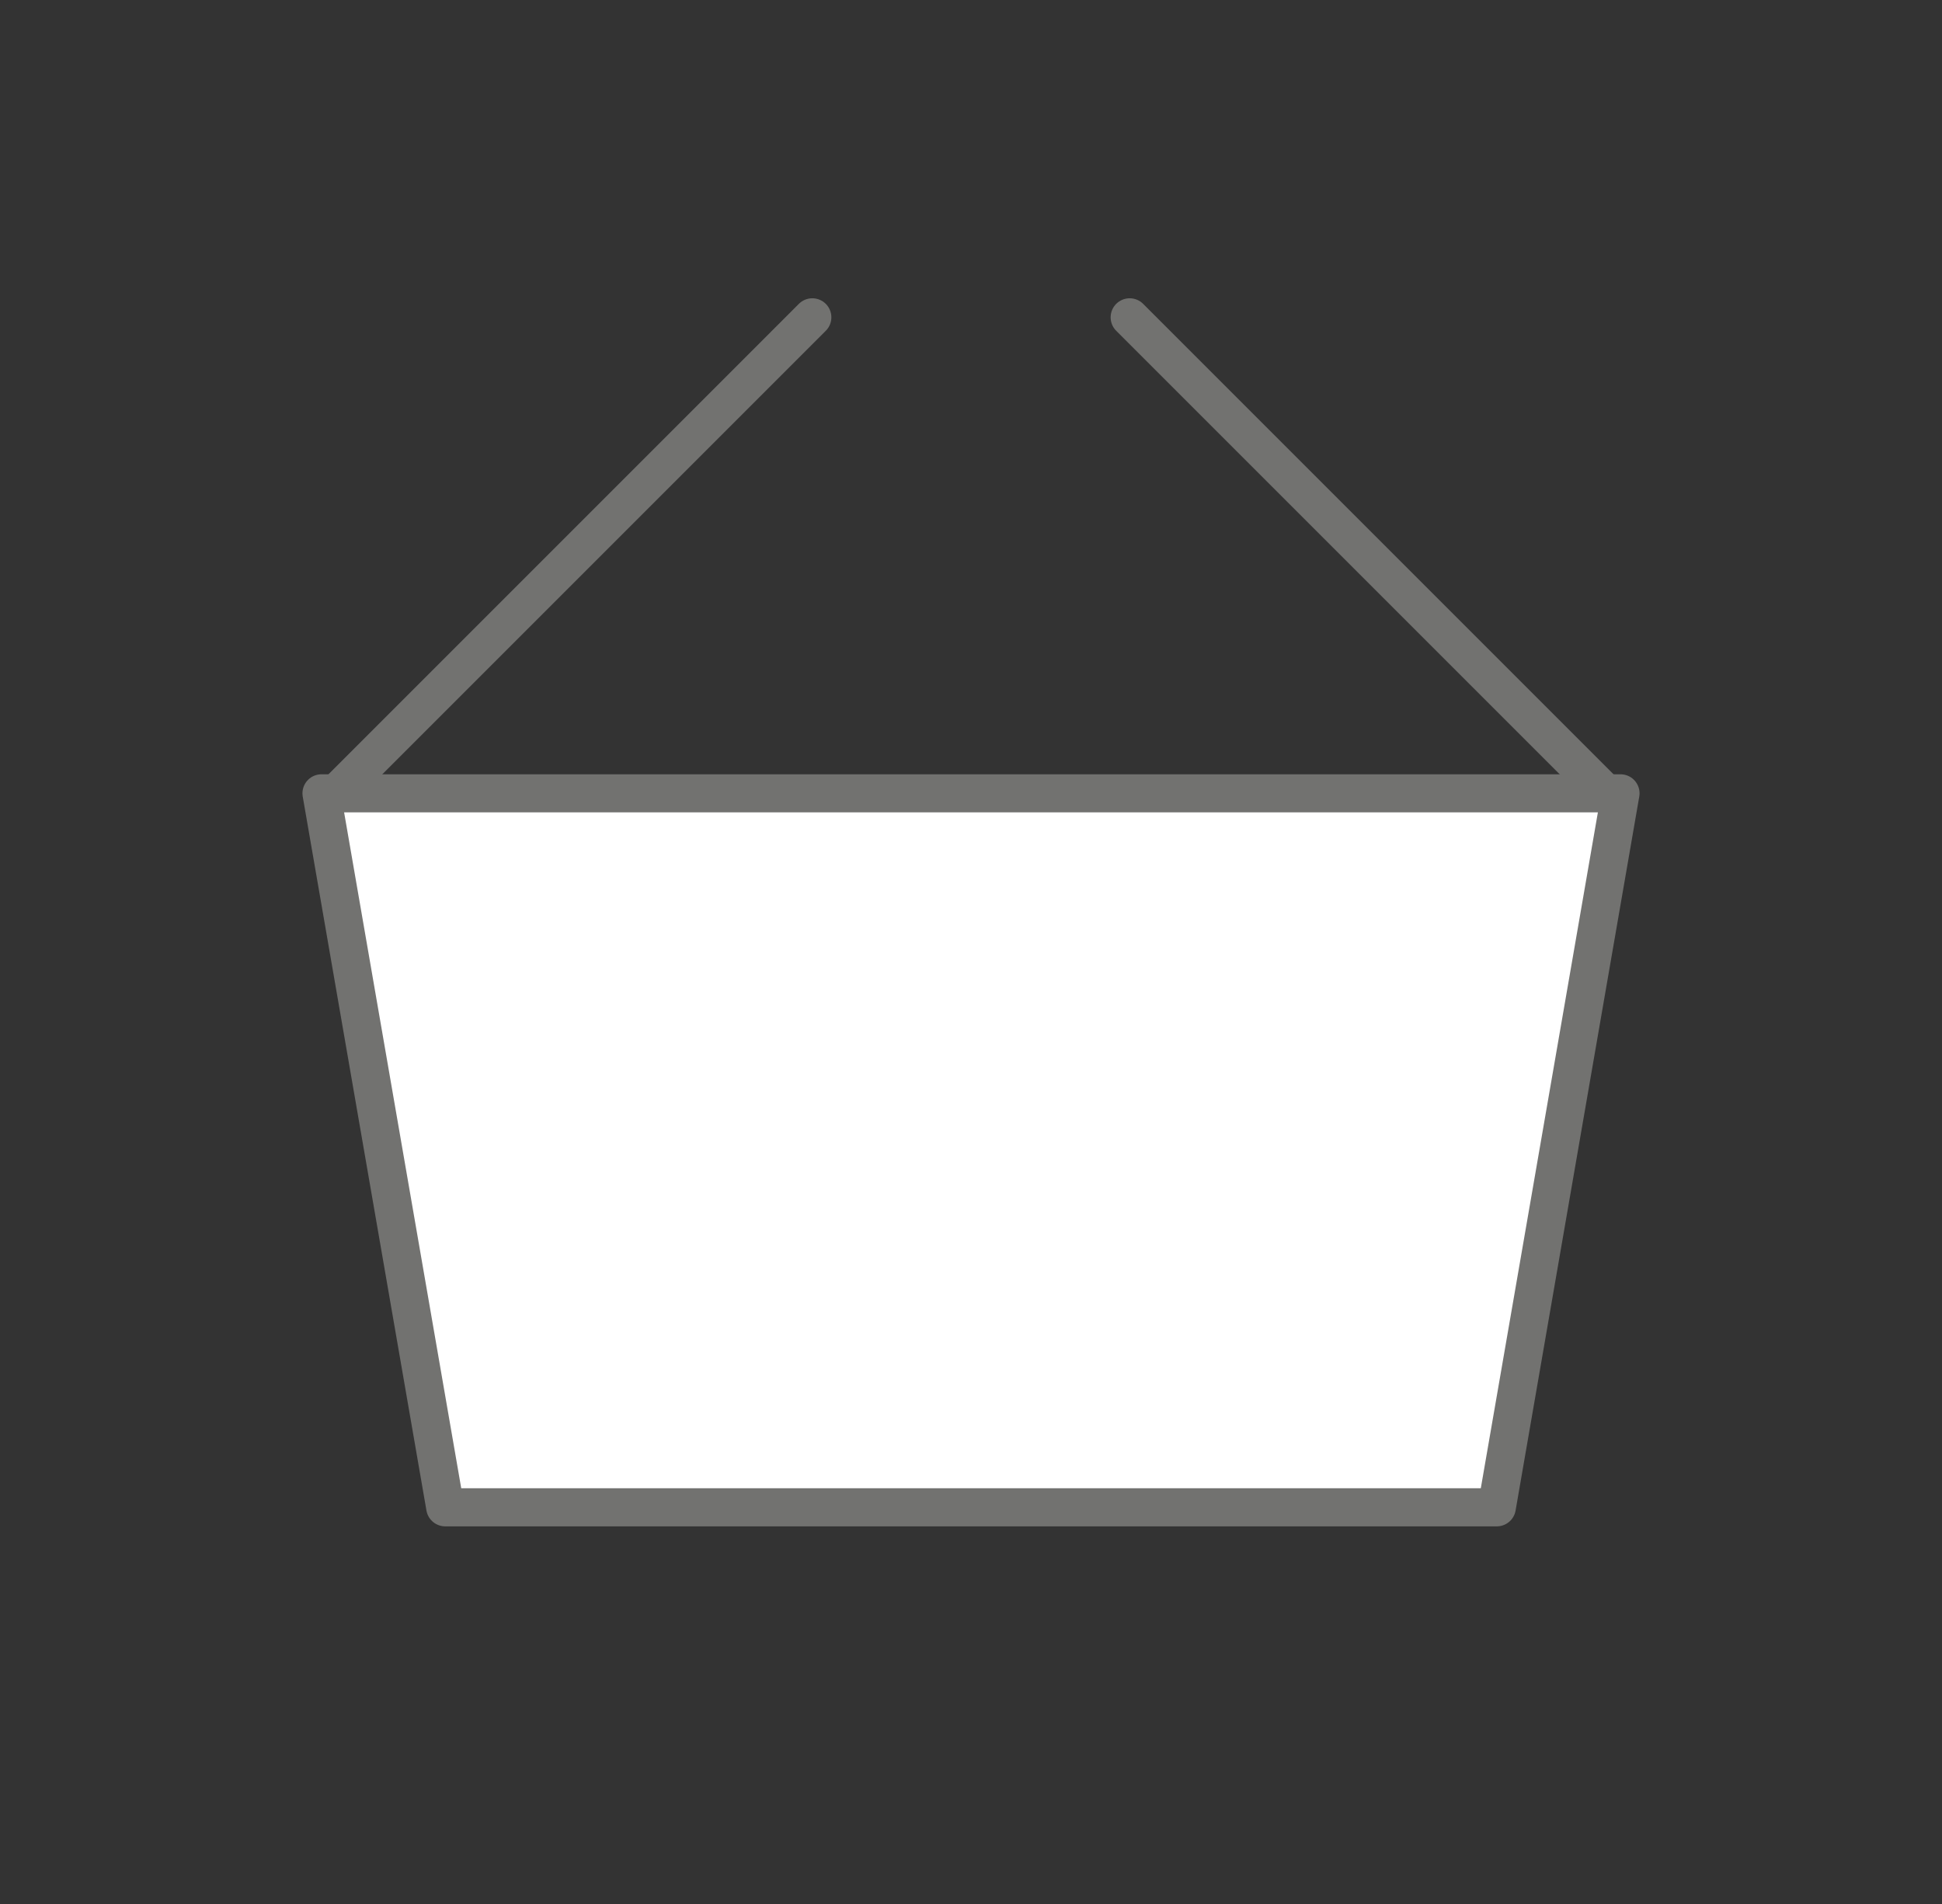 <svg xmlns="http://www.w3.org/2000/svg" width="51" height="50" viewBox="0 0 51 50" fill="none">
<rect x="0" y="0" width="51" height="50" fill="#333333" stroke="none"/>
<path fill-rule="evenodd" clip-rule="evenodd" d="M42.167 20.833L29.667 8.333L42.167 20.833Z" stroke="#727270" stroke-linecap="round" stroke-linejoin="round" fill="#ffffff"/>
<path d="M8.833 20.833L21.333 8.333" stroke="#727270" stroke-linecap="round" stroke-linejoin="round" fill="#ffffff"/>
<path fill-rule="evenodd" clip-rule="evenodd" d="M8.443 20.833H42.557L39.309 39.583H11.692L8.443 20.833Z" stroke="#727270" stroke-linecap="round" stroke-linejoin="round" fill="#ffffff"/>
</svg>